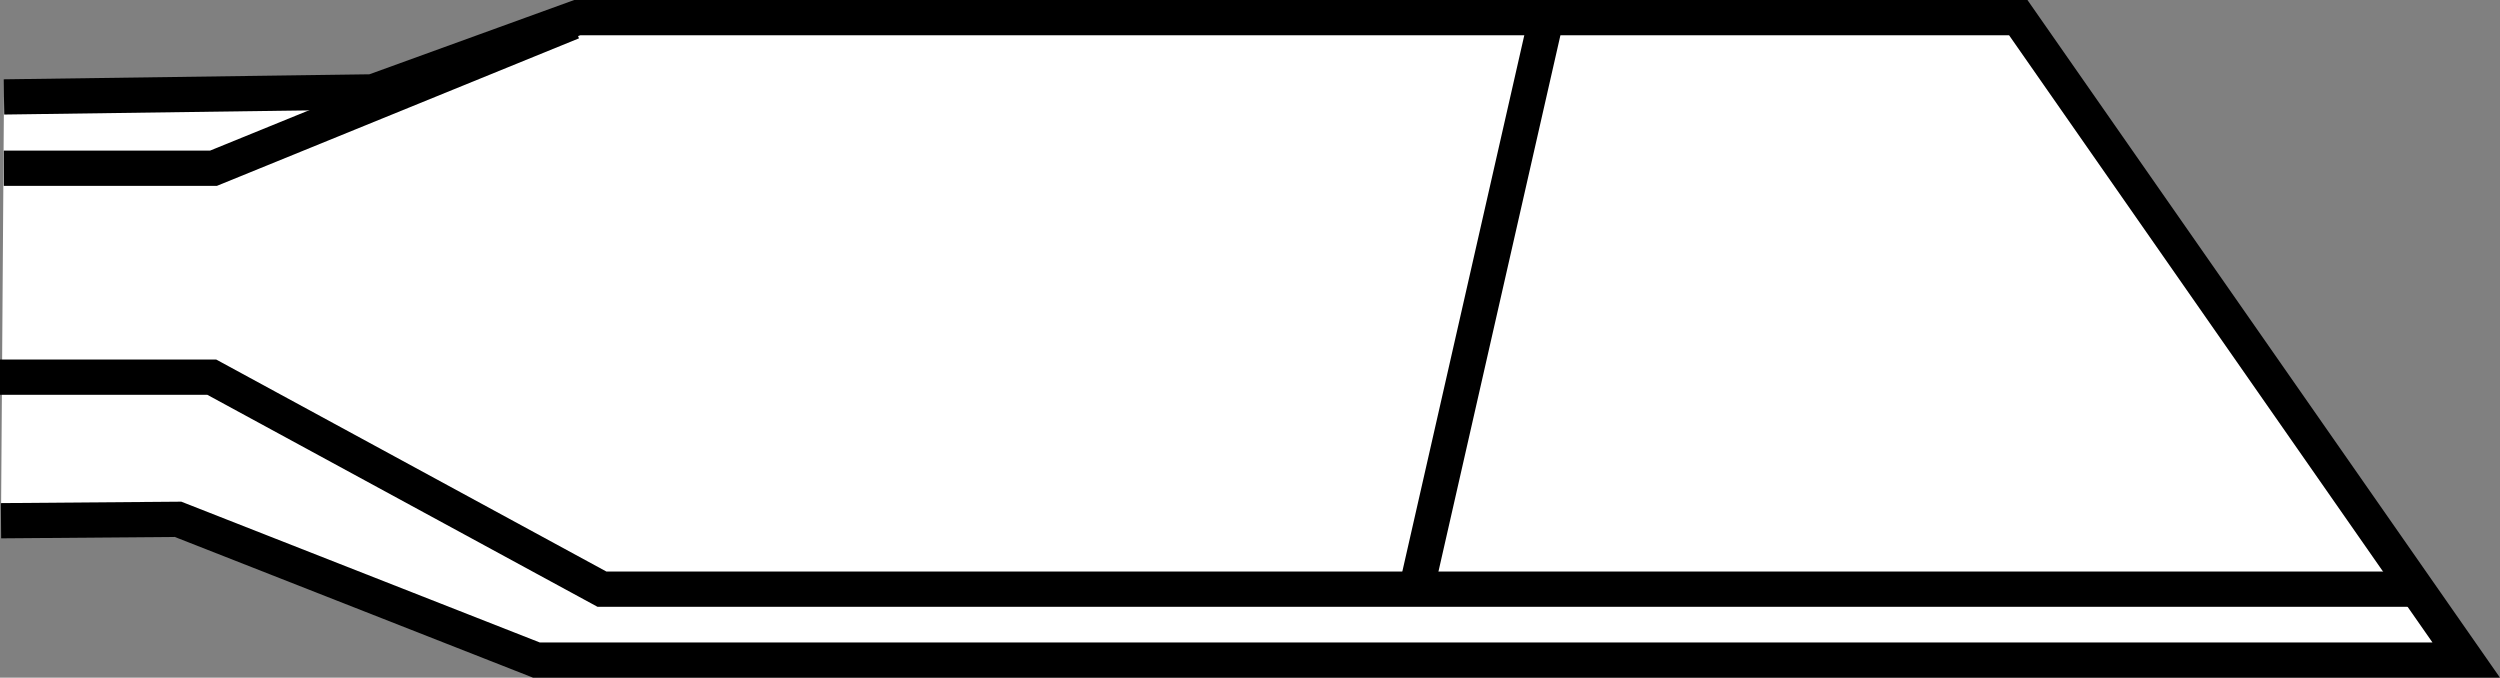 <?xml version="1.0" encoding="iso-8859-1"?>
<!-- Generator: Adobe Illustrator 28.1.0, SVG Export Plug-In . SVG Version: 6.00 Build 0)  -->
<svg version="1.1" id="image" xmlns="http://www.w3.org/2000/svg" xmlns:xlink="http://www.w3.org/1999/xlink" x="0px" y="0px"
	 width="56.767px" height="15.388px" viewBox="0 0 56.767 15.388" enable-background="new 0 0 56.767 15.388"
	 xml:space="preserve">
<rect x="0" y="0" width="56.767" height="15.388" fill="#808080" stroke="none"/>
<polyline fill="#FFFFFF" stroke="#000000" stroke-width="0.8" stroke-miterlimit="10" points="0.09,2.201 8.461,2.086 
	13.109,0.4 45.828,0.4 56,14.988 12.18,14.988 4.043,11.792 0.023,11.824 "/>
<polyline fill="none" stroke="#000000" stroke-width="0.8" stroke-miterlimit="10" points="0.086,3.82 4.848,3.82 12.996,0.5 
	"/>
<polyline fill="none" stroke="#000000" stroke-width="0.8" stroke-miterlimit="10" points="0,8.564 4.808,8.564 13.668,13.378 
	54.734,13.378 "/>
<line fill="none" stroke="#000000" stroke-width="0.8" stroke-miterlimit="10" x1="32.16" y1="13.384" x2="35.102" y2="0.449"/>
</svg>
